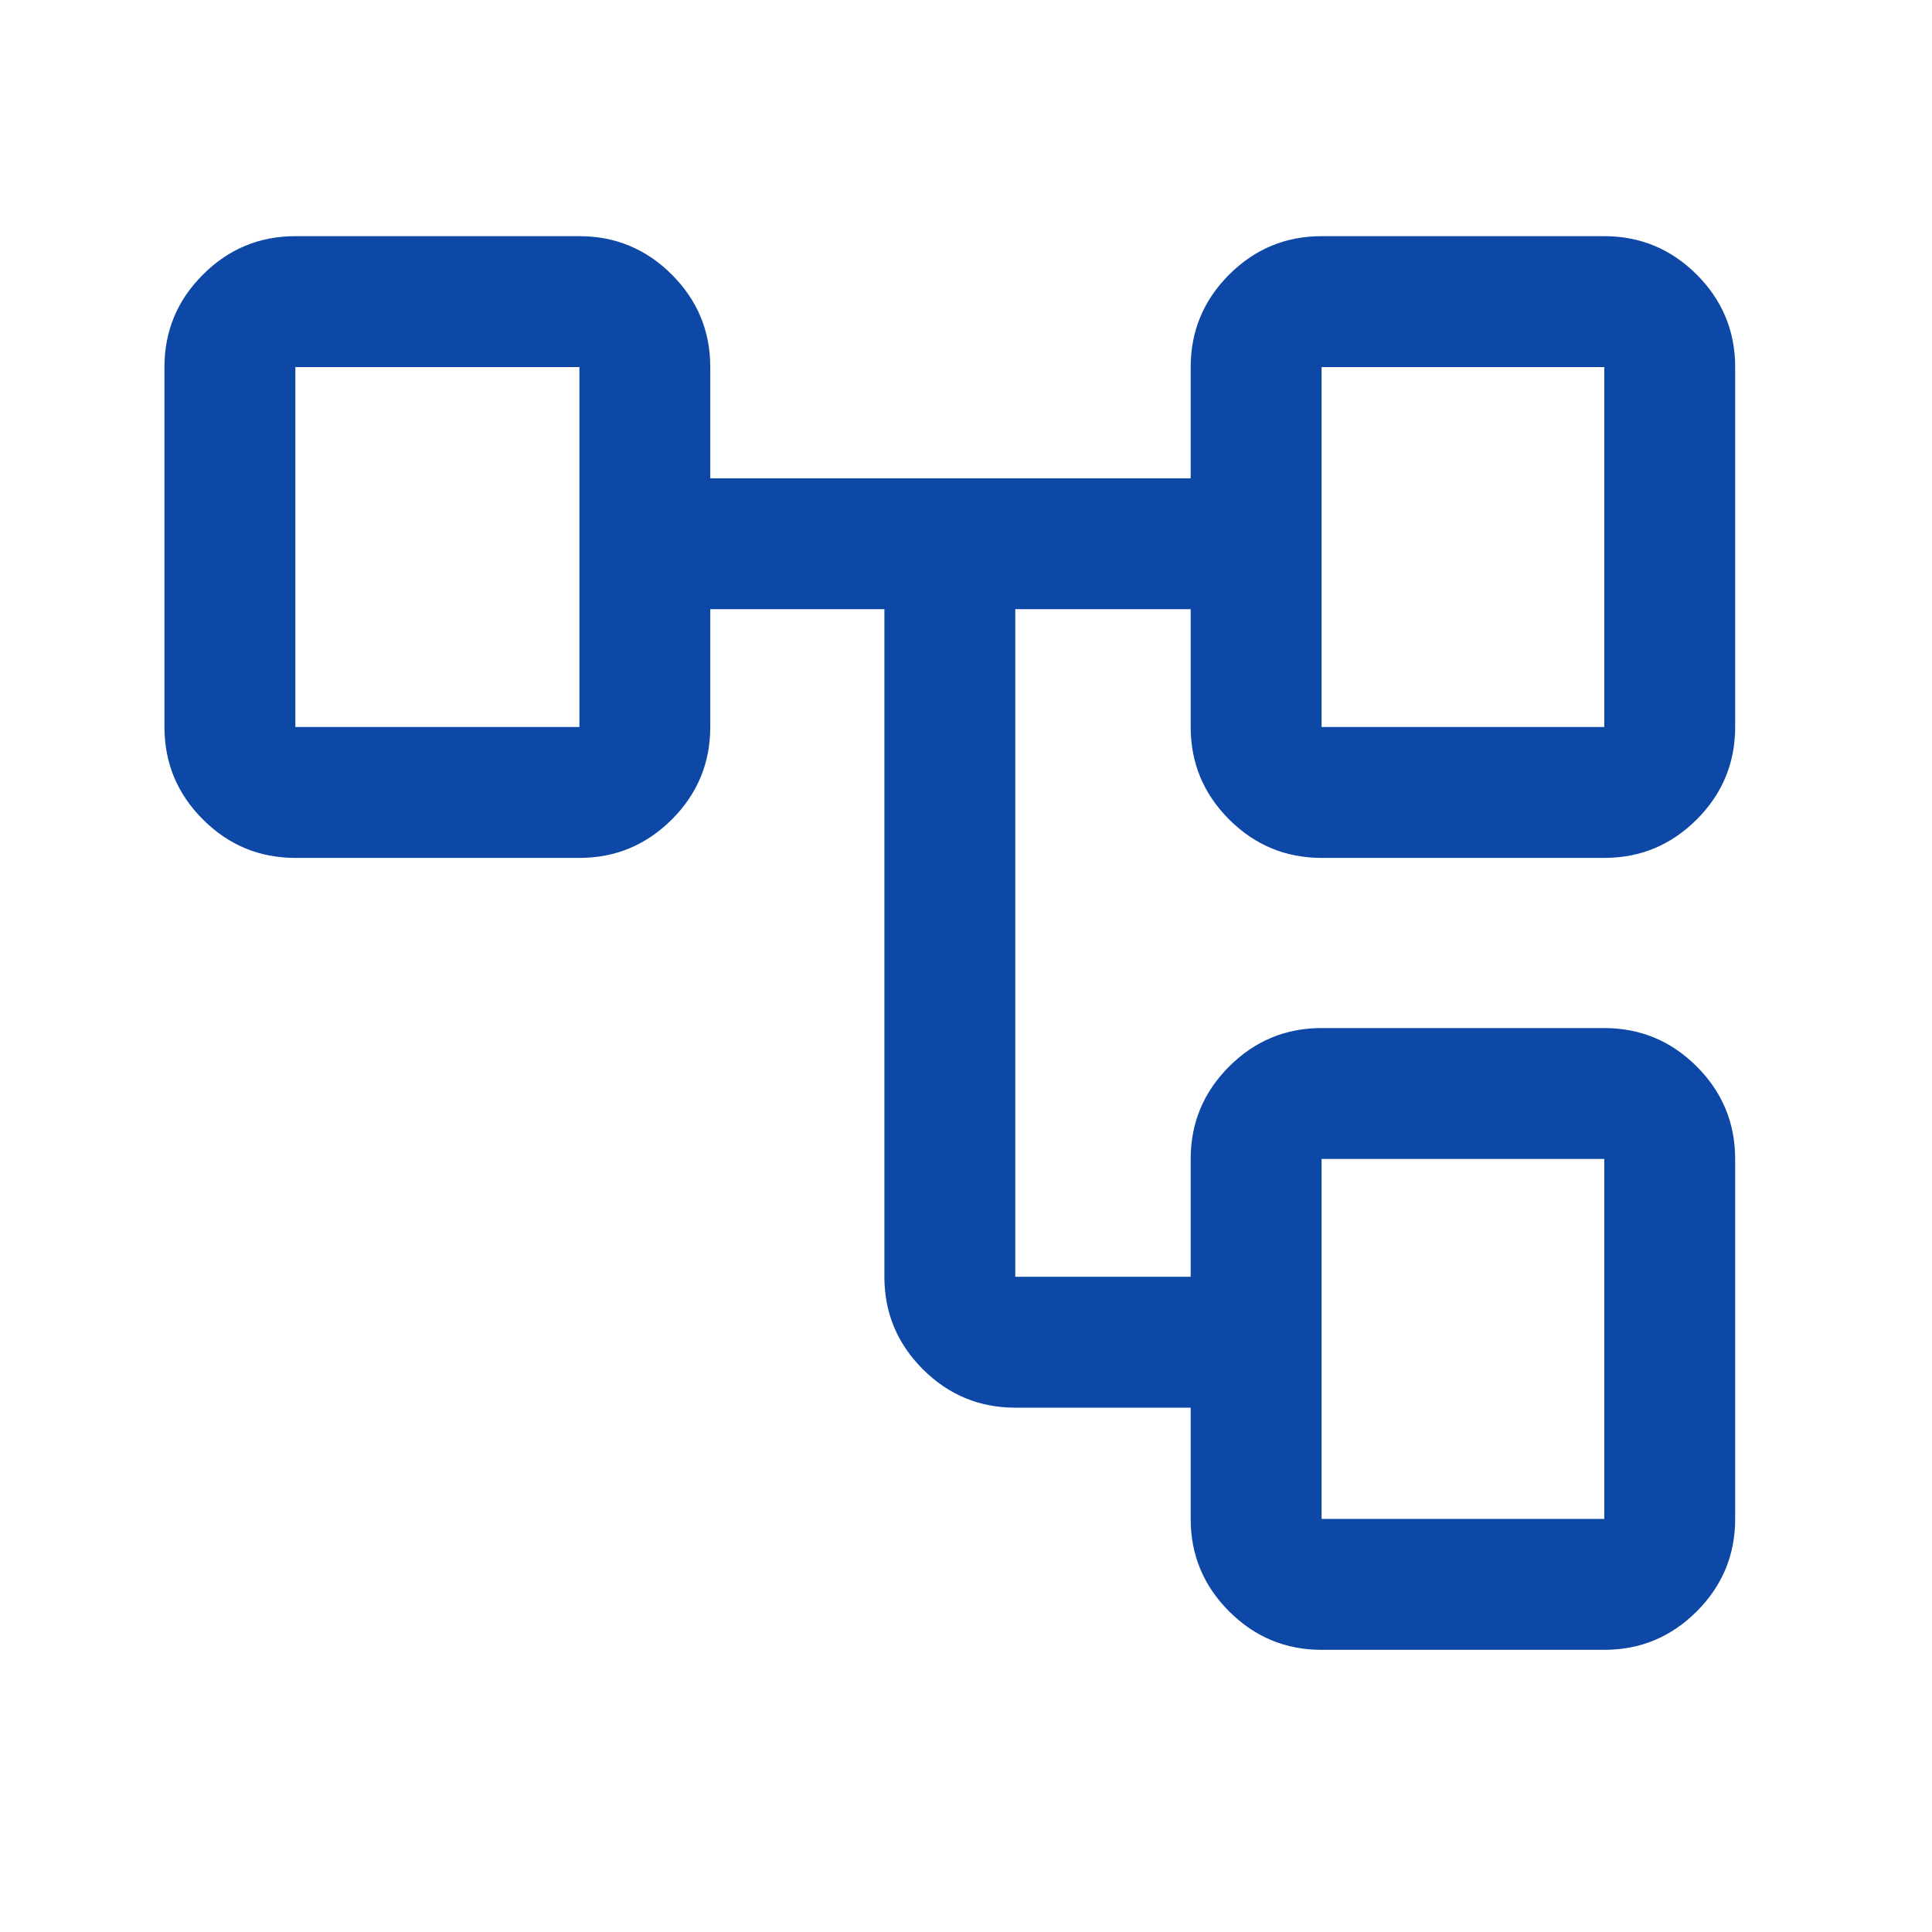 <svg width="41" height="41" viewBox="0 0 41 41" fill="none" xmlns="http://www.w3.org/2000/svg">
<mask id="mask0_10983_36824" style="mask-type:alpha" maskUnits="userSpaceOnUse" x="0" y="0" width="41" height="41">
<rect x="0.157" y="0.012" width="40" height="40" fill="#D9D9D9"/>
</mask>
<g mask="url(#mask0_10983_36824)">
<path d="M25.268 32.234V29.873H21.546C20.782 29.873 20.128 29.601 19.584 29.057C19.04 28.513 18.768 27.859 18.768 27.095V12.928H15.073V15.428C15.073 16.192 14.801 16.846 14.258 17.39C13.713 17.934 13.059 18.206 12.296 18.206H6.268C5.504 18.206 4.85 17.934 4.306 17.39C3.762 16.846 3.49 16.192 3.49 15.428V7.79C3.49 7.026 3.762 6.372 4.306 5.828C4.85 5.284 5.504 5.012 6.268 5.012H12.296C13.059 5.012 13.713 5.284 14.258 5.828C14.801 6.372 15.073 7.026 15.073 7.79V10.15H25.268V7.79C25.268 7.026 25.54 6.372 26.084 5.828C26.628 5.284 27.282 5.012 28.046 5.012H34.045C34.809 5.012 35.463 5.284 36.008 5.828C36.551 6.372 36.823 7.026 36.823 7.79V15.428C36.823 16.192 36.551 16.846 36.008 17.39C35.463 17.934 34.809 18.206 34.045 18.206H28.046C27.282 18.206 26.628 17.934 26.084 17.39C25.54 16.846 25.268 16.192 25.268 15.428V12.928H21.546V27.095H25.268V24.595C25.268 23.831 25.54 23.177 26.084 22.633C26.628 22.089 27.282 21.817 28.046 21.817H34.045C34.809 21.817 35.463 22.089 36.008 22.633C36.551 23.177 36.823 23.831 36.823 24.595V32.234C36.823 32.998 36.551 33.652 36.008 34.196C35.463 34.74 34.809 35.012 34.045 35.012H28.046C27.282 35.012 26.628 34.74 26.084 34.196C25.54 33.652 25.268 32.998 25.268 32.234ZM28.046 15.428H34.045V7.79H28.046V15.428ZM28.046 32.234H34.045V24.595H28.046V32.234ZM6.268 15.428H12.296V7.79H6.268V15.428Z" fill="#0D48A6"/>
</g>
</svg>
